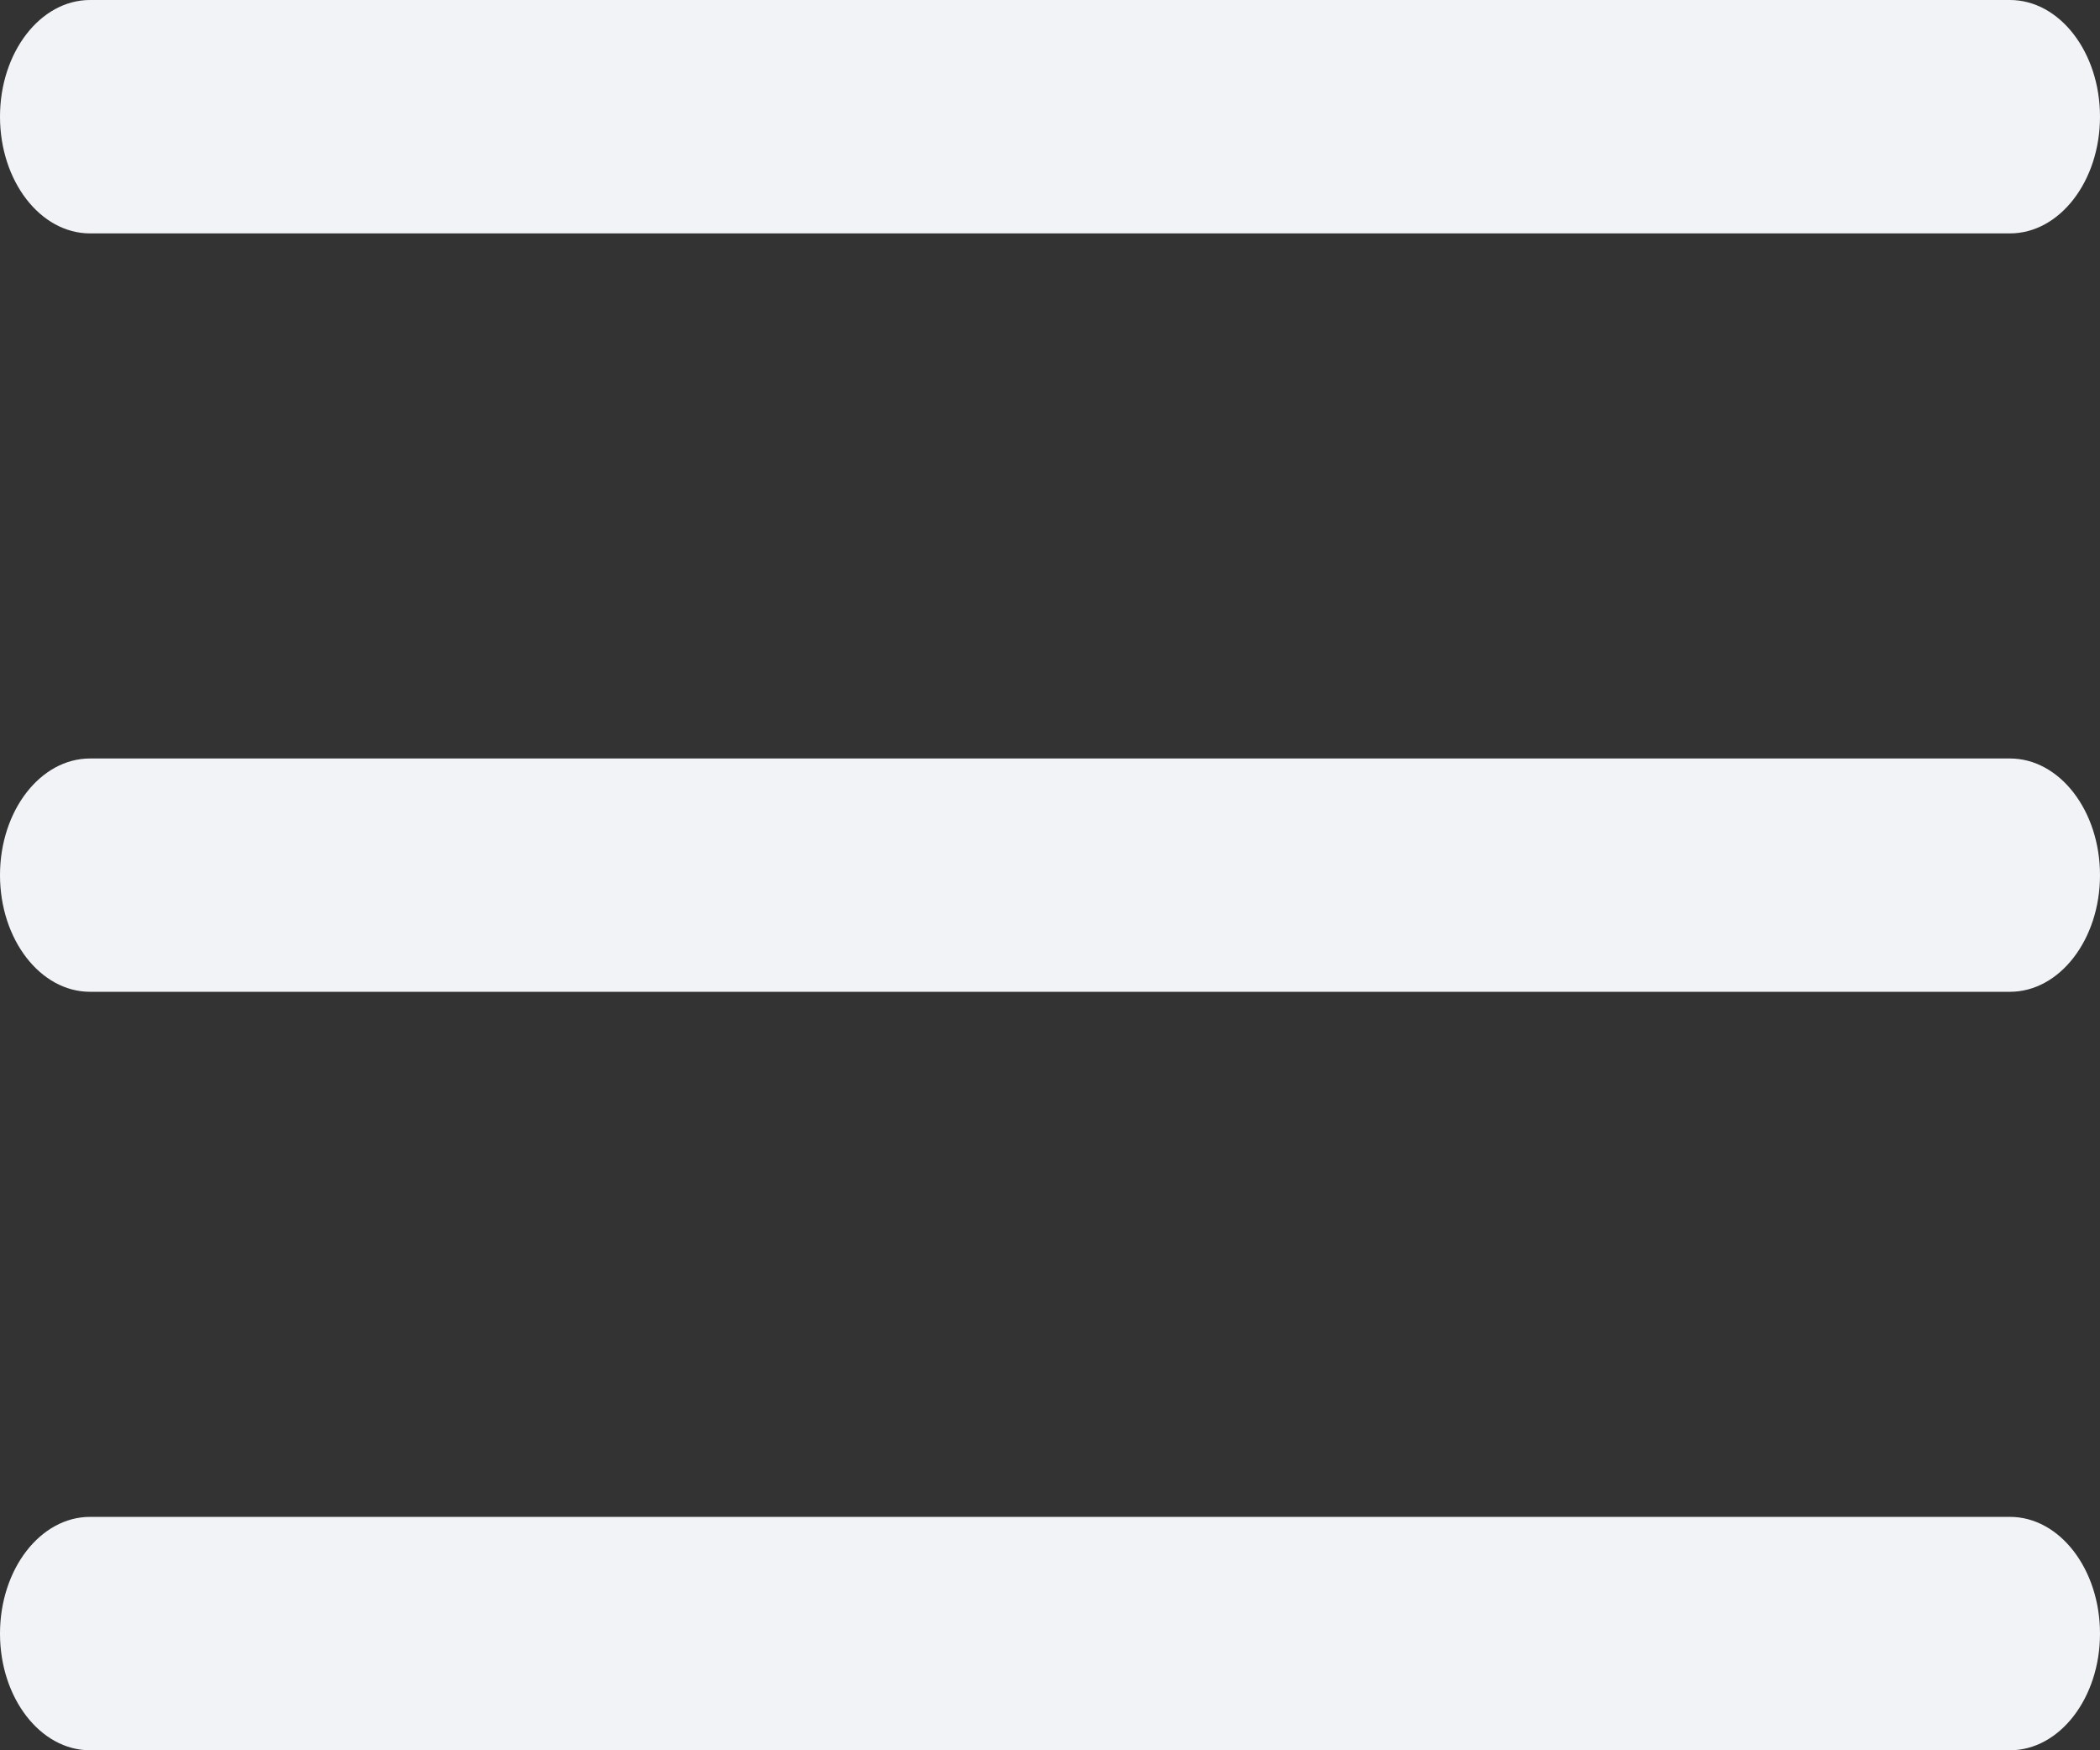 <svg width="24" height="20" viewBox="0 0 24 20" fill="none" xmlns="http://www.w3.org/2000/svg">
<rect x="0" y="0" width="24" height="20" fill="#333333" stroke="none"/>
<path fill-rule="evenodd" clip-rule="evenodd" d="M1.029 2.667H22.971C23.539 2.667 24 2.069 24 1.333C24 0.598 23.539 0 22.971 0H1.029C0.461 0 0 0.598 0 1.333C0 2.069 0.461 2.667 1.029 2.667ZM1.029 11.333H22.971C23.539 11.333 24 10.735 24 10C24 9.265 23.539 8.667 22.971 8.667H1.029C0.461 8.667 0 9.265 0 10C0 10.735 0.461 11.333 1.029 11.333ZM22.971 20H1.029C0.461 20 0 19.402 0 18.667C0 17.931 0.461 17.333 1.029 17.333H22.971C23.539 17.333 24 17.931 24 18.667C24 19.402 23.539 20 22.971 20Z" fill="#F1F3F6"/>
</svg>
